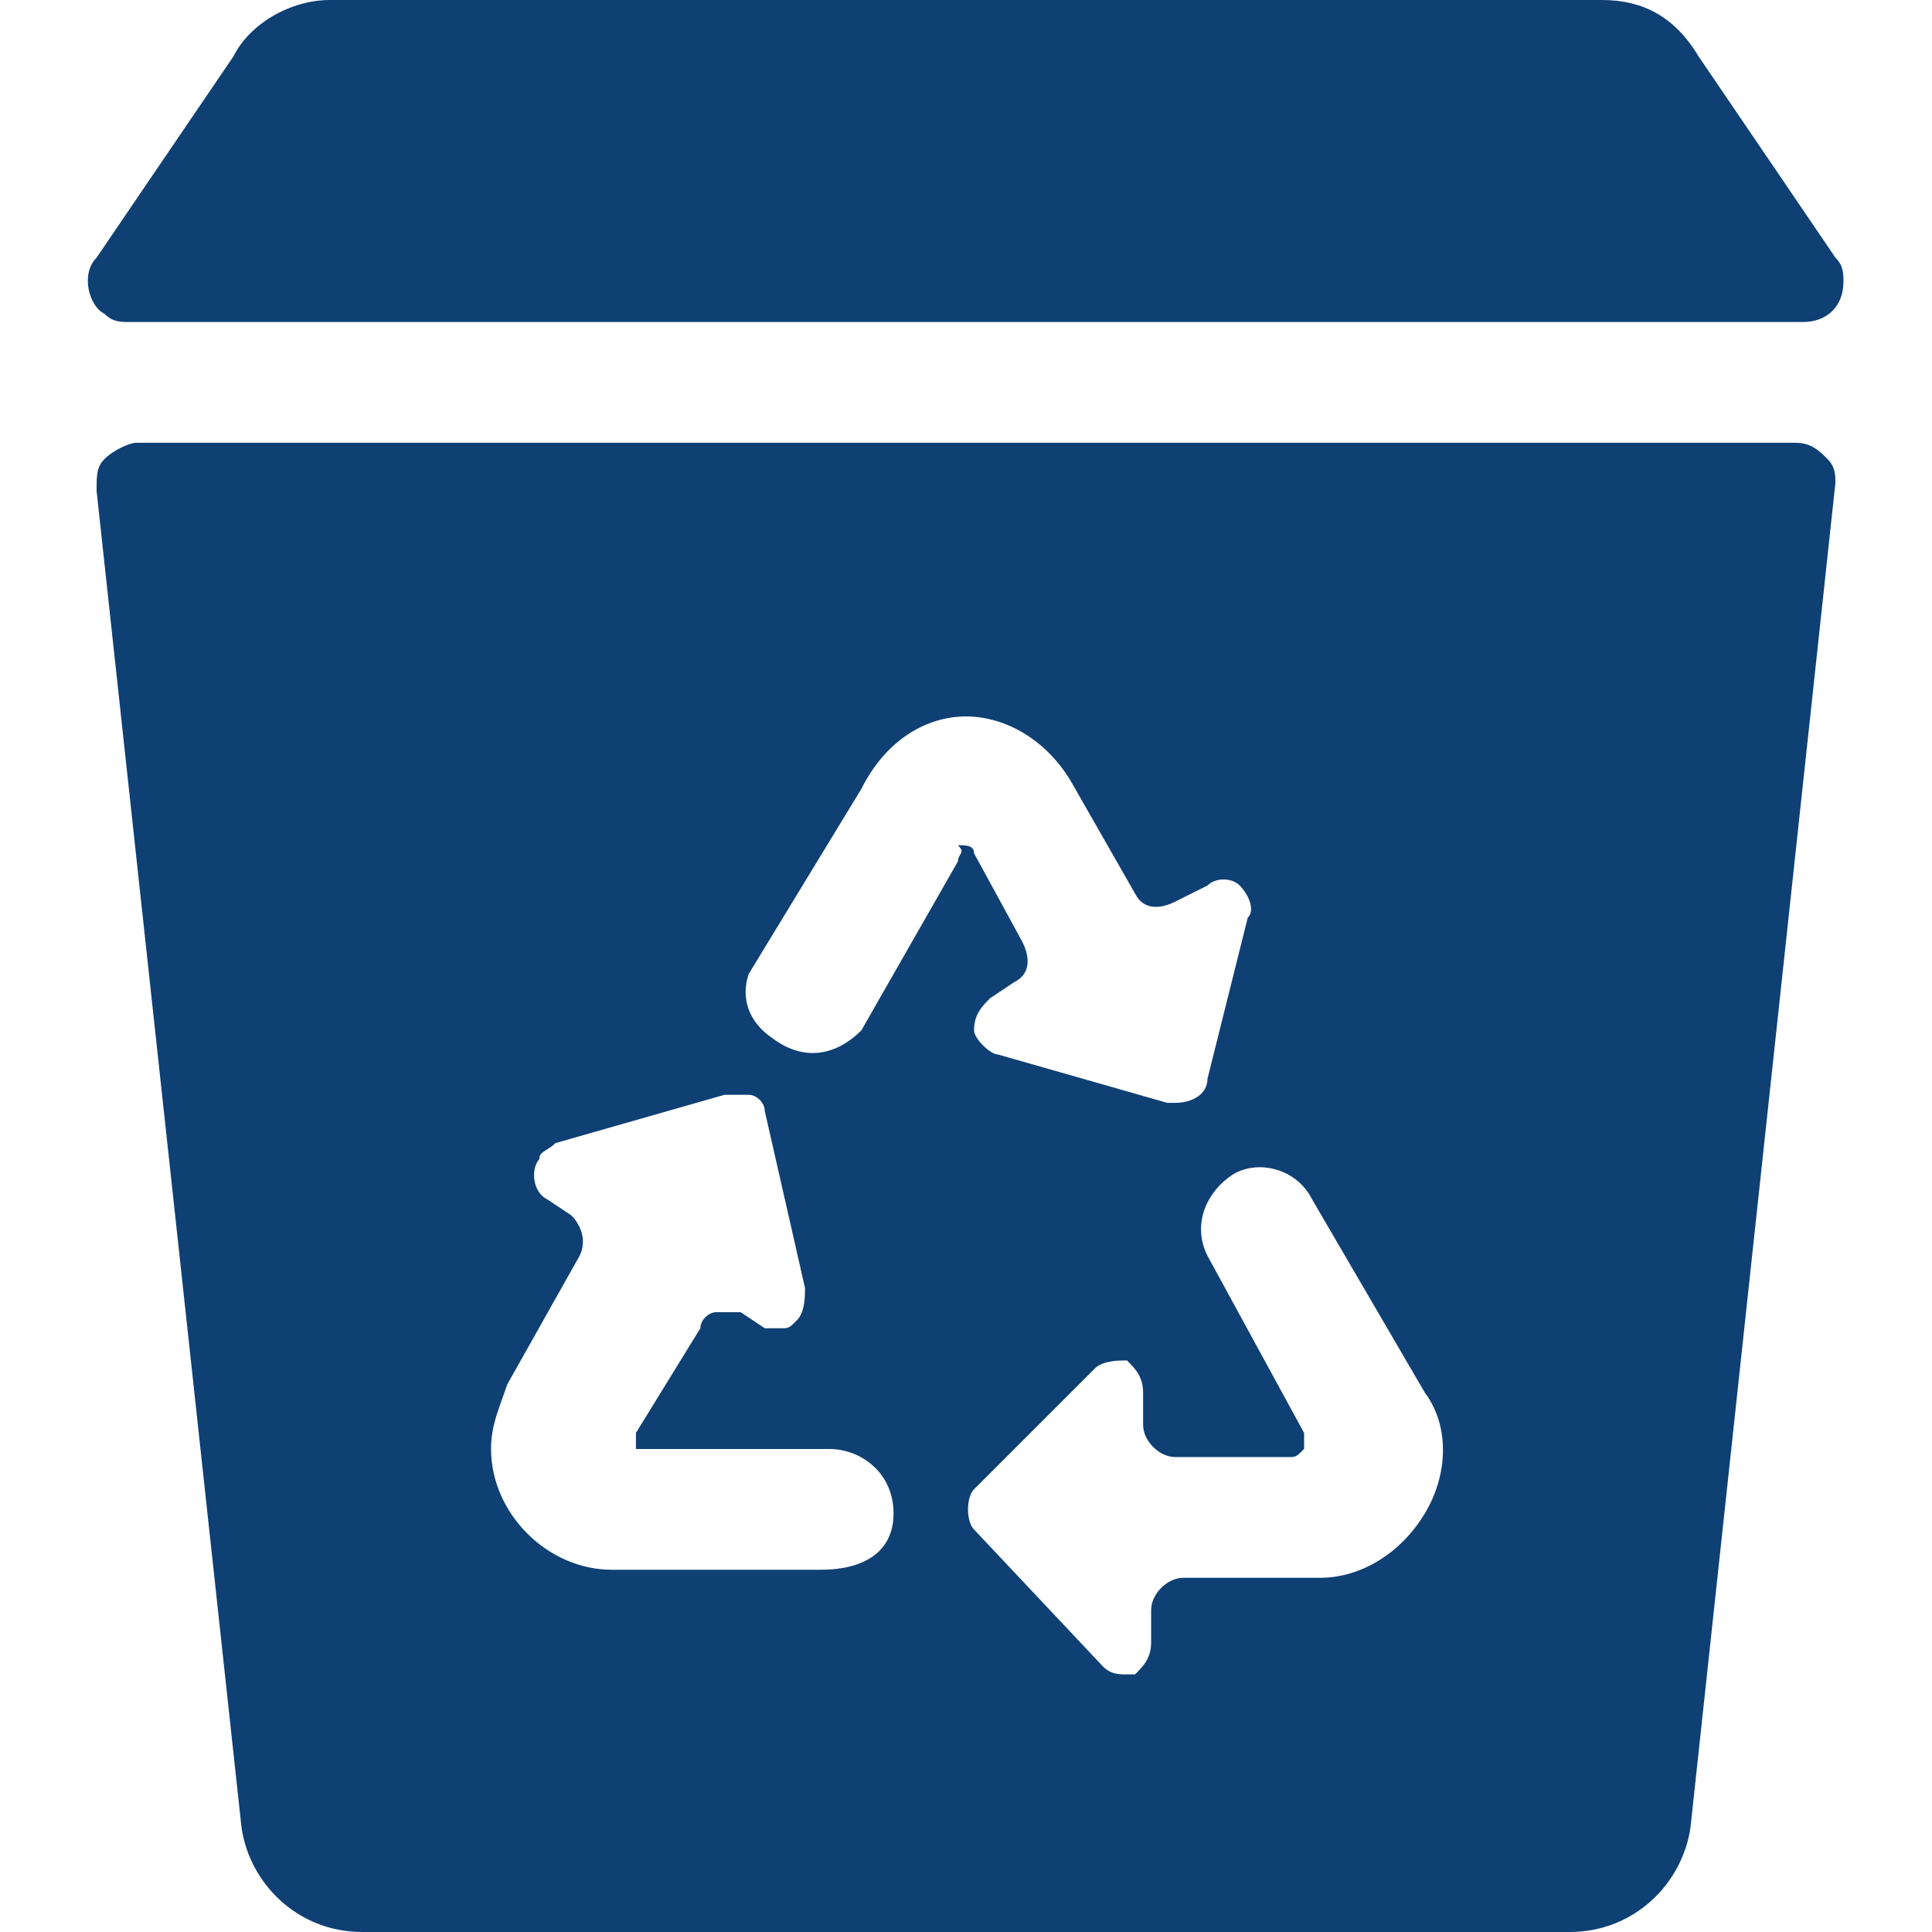 <?xml version="1.0" encoding="utf-8"?>
<!-- Generator: Adobe Illustrator 27.9.4, SVG Export Plug-In . SVG Version: 9.03 Build 54784)  -->
<svg version="1.1" id="Recycling-Trash-Bin-1--Streamline-Ultimate.svg"
	 xmlns="http://www.w3.org/2000/svg" xmlns:xlink="http://www.w3.org/1999/xlink" x="0px" y="0px" viewBox="0 0 24 24"
	 style="enable-background:new 0 0 24 24;" xml:space="preserve">
<style type="text/css">
	.st0{fill:#0E4074;}
</style>
<g>
	<path class="st0" d="M22.8,3.2l-1.7-2.5C20.8,0.2,20.4,0,19.9,0H4.1c-0.5,0-1,0.3-1.2,0.7L1.2,3.2C1,3.4,1.1,3.8,1.3,3.9
		C1.4,4,1.5,4,1.6,4h20.8c0.3,0,0.5-0.2,0.5-0.5C22.9,3.4,22.9,3.3,22.8,3.2z"/>
	<path class="st0" d="M22.7,5.7c-0.1-0.1-0.2-0.2-0.4-0.2H1.7c-0.1,0-0.3,0.1-0.4,0.2C1.2,5.8,1.2,5.9,1.2,6.1L3,22.7
		C3.1,23.4,3.7,24,4.5,24h15c0.8,0,1.4-0.6,1.5-1.3L22.8,6C22.8,5.9,22.8,5.8,22.7,5.7z M10.2,19.5H7.6c-0.8,0-1.5-0.7-1.5-1.5
		c0-0.3,0.1-0.5,0.2-0.8l0.9-1.6c0.1-0.2,0-0.4-0.1-0.5c0,0,0,0,0,0l-0.3-0.2c-0.2-0.1-0.2-0.4-0.1-0.5c0-0.1,0.1-0.1,0.2-0.2
		l2.1-0.6c0.1,0,0.2,0,0.3,0c0.1,0,0.2,0.1,0.2,0.2L10,16c0,0.1,0,0.3-0.1,0.4c-0.1,0.1-0.1,0.1-0.2,0.1c-0.1,0-0.1,0-0.2,0
		l-0.3-0.2c-0.1,0-0.2,0-0.3,0c-0.1,0-0.2,0.1-0.2,0.2l-0.8,1.3c0,0.1,0,0.1,0,0.2C7.8,18,7.9,18,8,18h2.3c0.4,0,0.8,0.3,0.8,0.8
		S10.7,19.5,10.2,19.5L10.2,19.5z M11.9,10.7l-1.2,2.1c-0.3,0.3-0.7,0.4-1.1,0.1c-0.3-0.2-0.4-0.5-0.3-0.8l1.4-2.3
		C11,9.2,11.5,8.9,12,8.9c0.5,0,1,0.3,1.3,0.8l0.8,1.4c0.1,0.2,0.3,0.2,0.5,0.1c0,0,0,0,0,0L15,11c0.1-0.1,0.3-0.1,0.4,0
		c0.1,0.1,0.2,0.3,0.1,0.4L15,13.4c0,0.2-0.2,0.3-0.4,0.3h-0.1l-2.1-0.6c-0.1,0-0.3-0.2-0.3-0.3c0-0.2,0.1-0.3,0.2-0.4l0.3-0.2
		c0.2-0.1,0.2-0.3,0.1-0.5c0,0,0,0,0,0l-0.6-1.1c0-0.1-0.1-0.1-0.2-0.1C12,10.6,11.9,10.6,11.9,10.7z M17.7,18.8
		c-0.3,0.5-0.8,0.8-1.3,0.8h-1.7c-0.2,0-0.4,0.2-0.4,0.4c0,0,0,0,0,0v0.4c0,0.2-0.1,0.3-0.2,0.4c0,0-0.1,0-0.1,0
		c-0.1,0-0.2,0-0.3-0.1L12.1,19c-0.1-0.1-0.1-0.4,0-0.5l1.5-1.5c0.1-0.1,0.3-0.1,0.4-0.1c0.1,0.1,0.2,0.2,0.2,0.4v0.4
		c0,0.2,0.2,0.4,0.4,0.4h1.4c0.1,0,0.1,0,0.2-0.1c0-0.1,0-0.1,0-0.2L15,15.6c-0.2-0.4,0-0.8,0.3-1c0.3-0.2,0.8-0.1,1,0.3l1.4,2.4
		C18,17.7,18,18.3,17.7,18.8z"/>
</g>
</svg>

